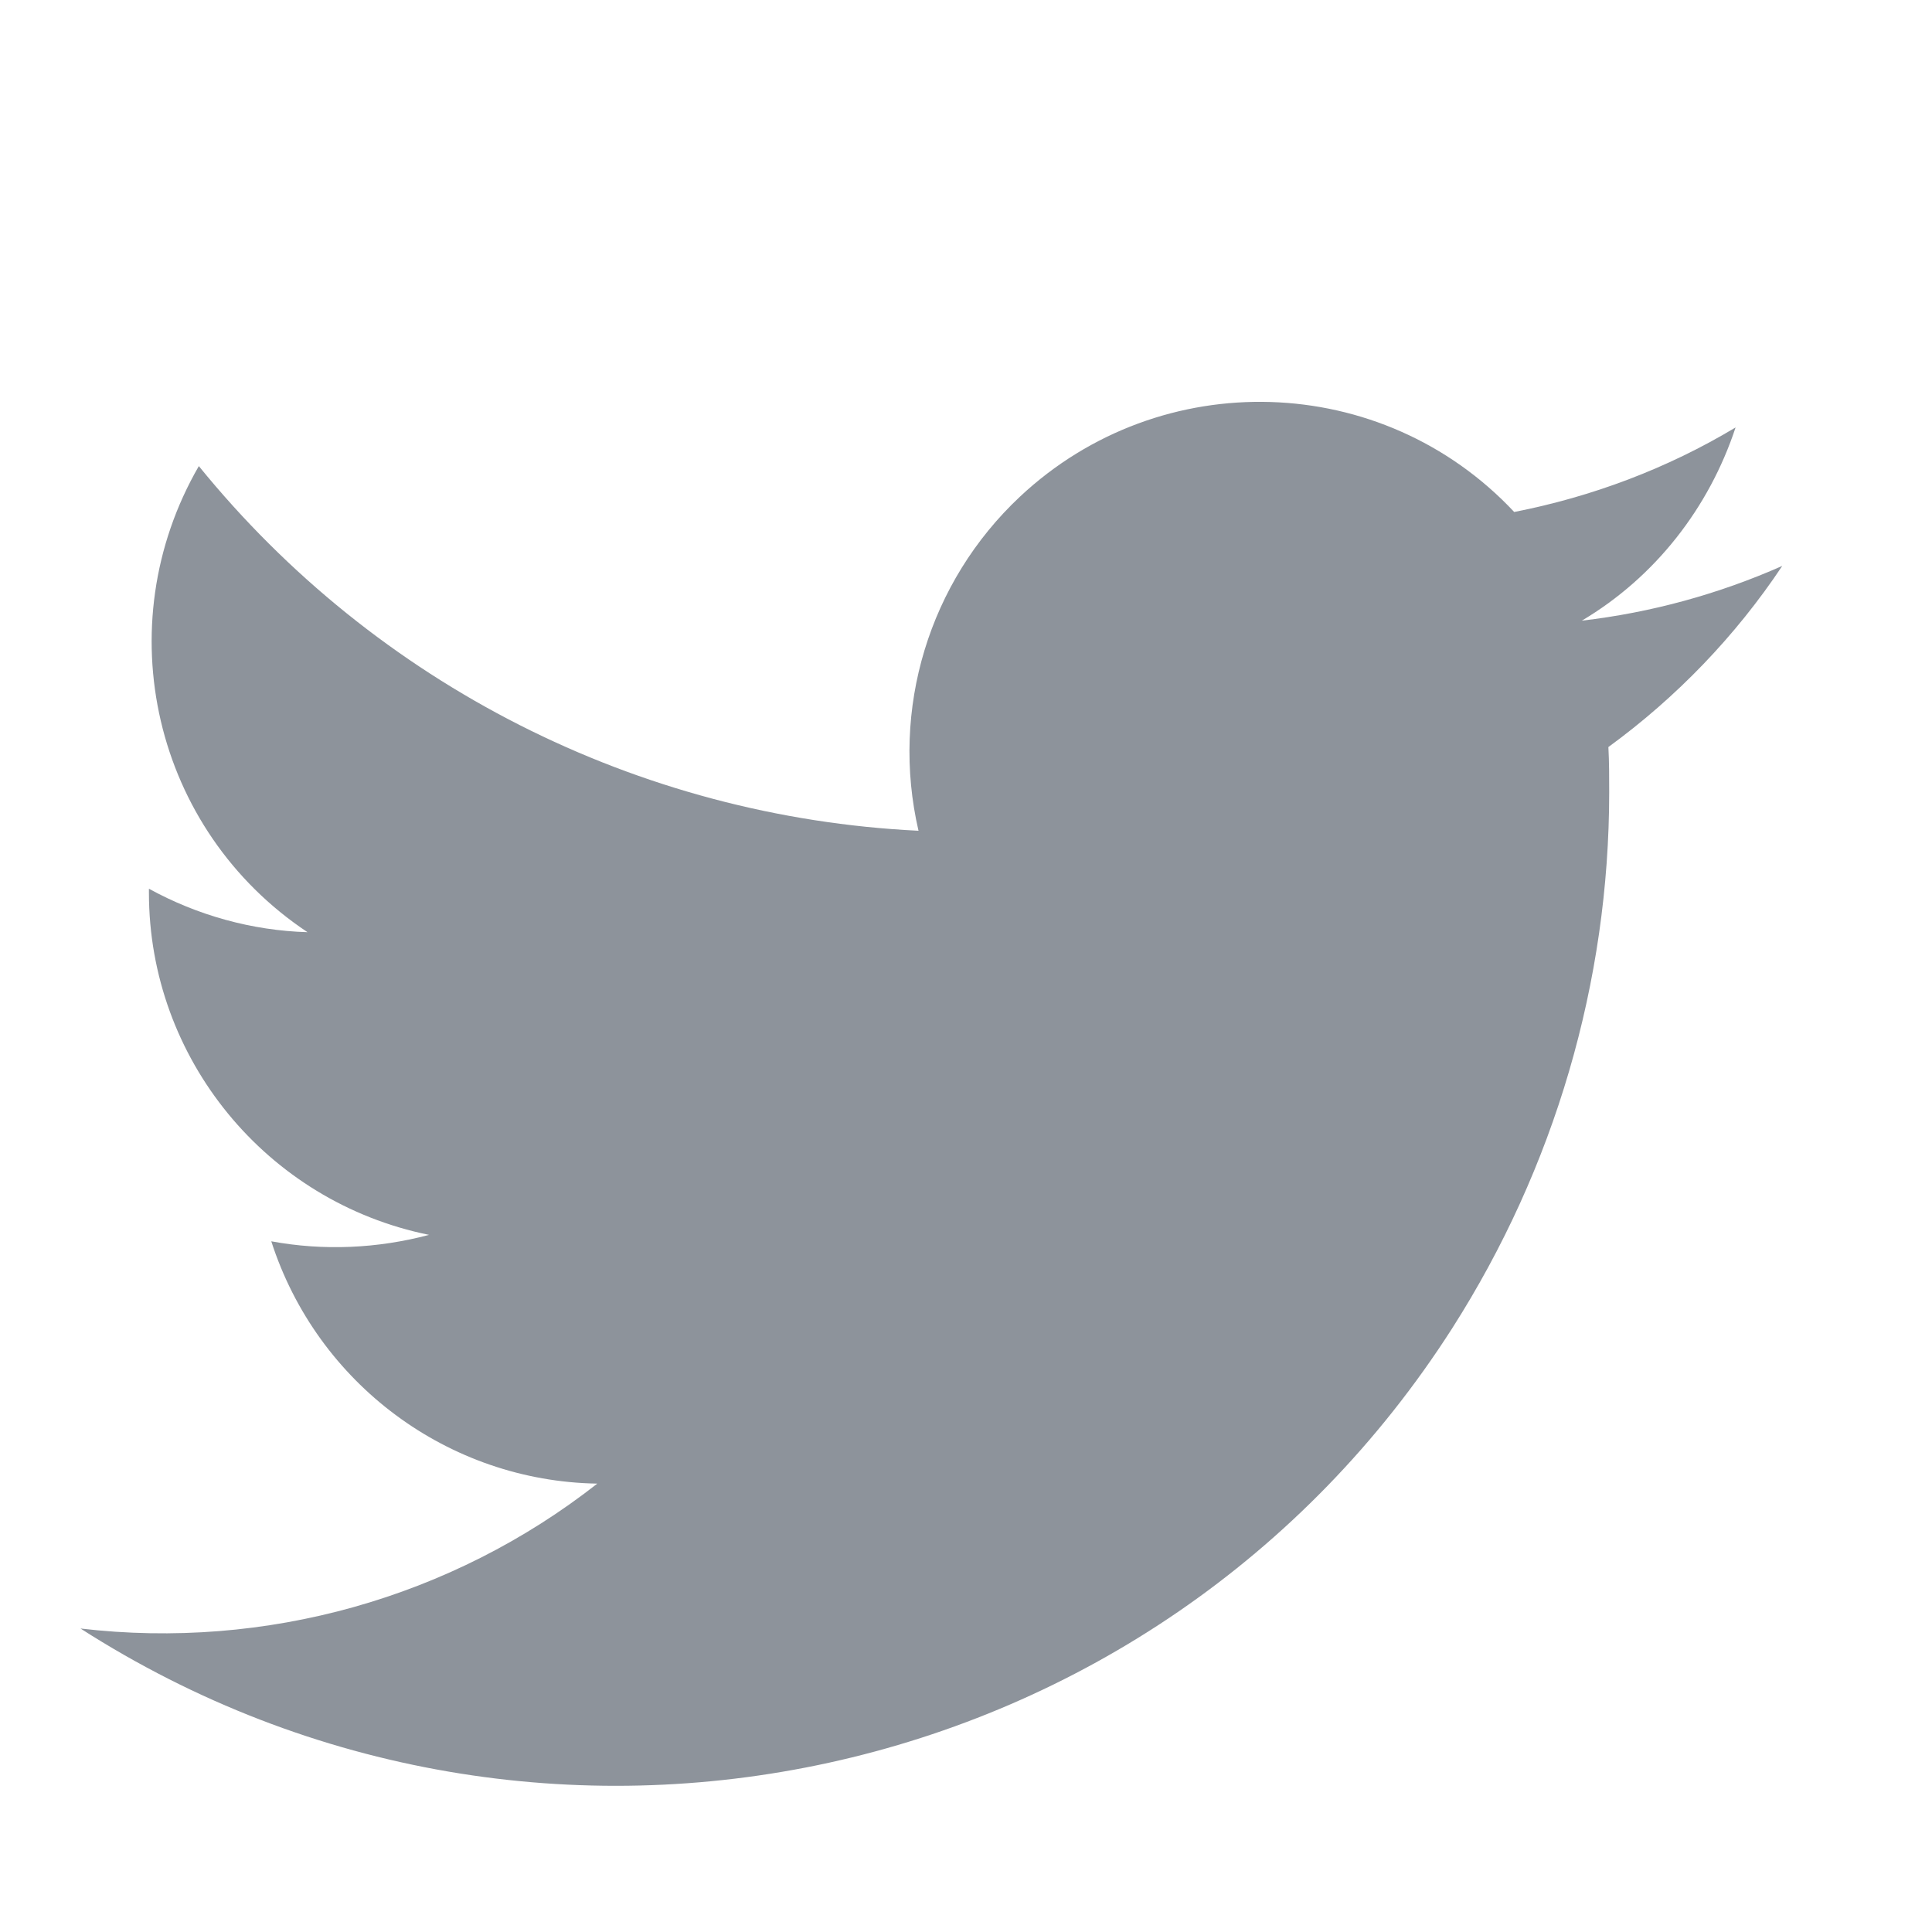 <?xml version="1.0" encoding="utf-8"?>
<!-- Generator: Adobe Illustrator 24.1.1, SVG Export Plug-In . SVG Version: 6.00 Build 0)  -->
<svg version="1.1" id="Layer_1" xmlns="http://www.w3.org/2000/svg" xmlns:xlink="http://www.w3.org/1999/xlink" x="0px" y="0px"
	 viewBox="0 0 24 24" style="enable-background:new 0 0 24 24;" xml:space="preserve">
<style type="text/css">
	.st0{fill:#FFFFFF;fill-opacity:0;}
	.st1{fill:#D2AF69;}
	.st2{fill:none;}
	.st3{opacity:0.3;fill:#FFFFFF;enable-background:new    ;}
	.st4{fill:#FFFFFF;}
	.st5{fill:#FFA000;}
	.st6{fill:#FFC107;}
	.st7{fill:#DCDCDC;fill-opacity:0;}
	.st8{fill:#8D939B;}
	.st9{fill:none;stroke:#000000;stroke-width:2;}
</style>
<g id="Group_570" transform="translate(-1054 -6773)">
	<rect id="Rectangle_232" x="1054" y="6773" class="st7" width="24" height="24"/>
	<g id="Group_190" transform="translate(1055 6778)">
		<path id="Path_33" class="st8" d="M21.14,2.03c-0.79,0.35-1.63,0.58-2.49,0.68c0.91-0.54,1.58-1.4,1.91-2.4
			c-0.85,0.51-1.78,0.86-2.75,1.05c-1.64-1.75-4.39-1.83-6.14-0.19c-1.13,1.06-1.61,2.64-1.26,4.15C6.92,5.15,3.67,3.5,1.47,0.79
			C0.32,2.78,0.91,5.31,2.82,6.58C2.13,6.56,1.45,6.37,0.85,6.04c0,0.02,0,0.04,0,0.05c0,2.06,1.46,3.84,3.48,4.25
			c-0.64,0.17-1.31,0.2-1.96,0.08c0.57,1.77,2.2,2.98,4.05,3.01C4.61,14.85,2.3,15.5,0,15.23c5.74,3.68,13.37,2.01,17.04-3.73
			c1.27-1.99,1.95-4.3,1.95-6.66c0-0.19,0-0.37-0.01-0.56C19.83,3.66,20.56,2.9,21.14,2.03L21.14,2.03z"/>
	</g>
</g>
</svg>
